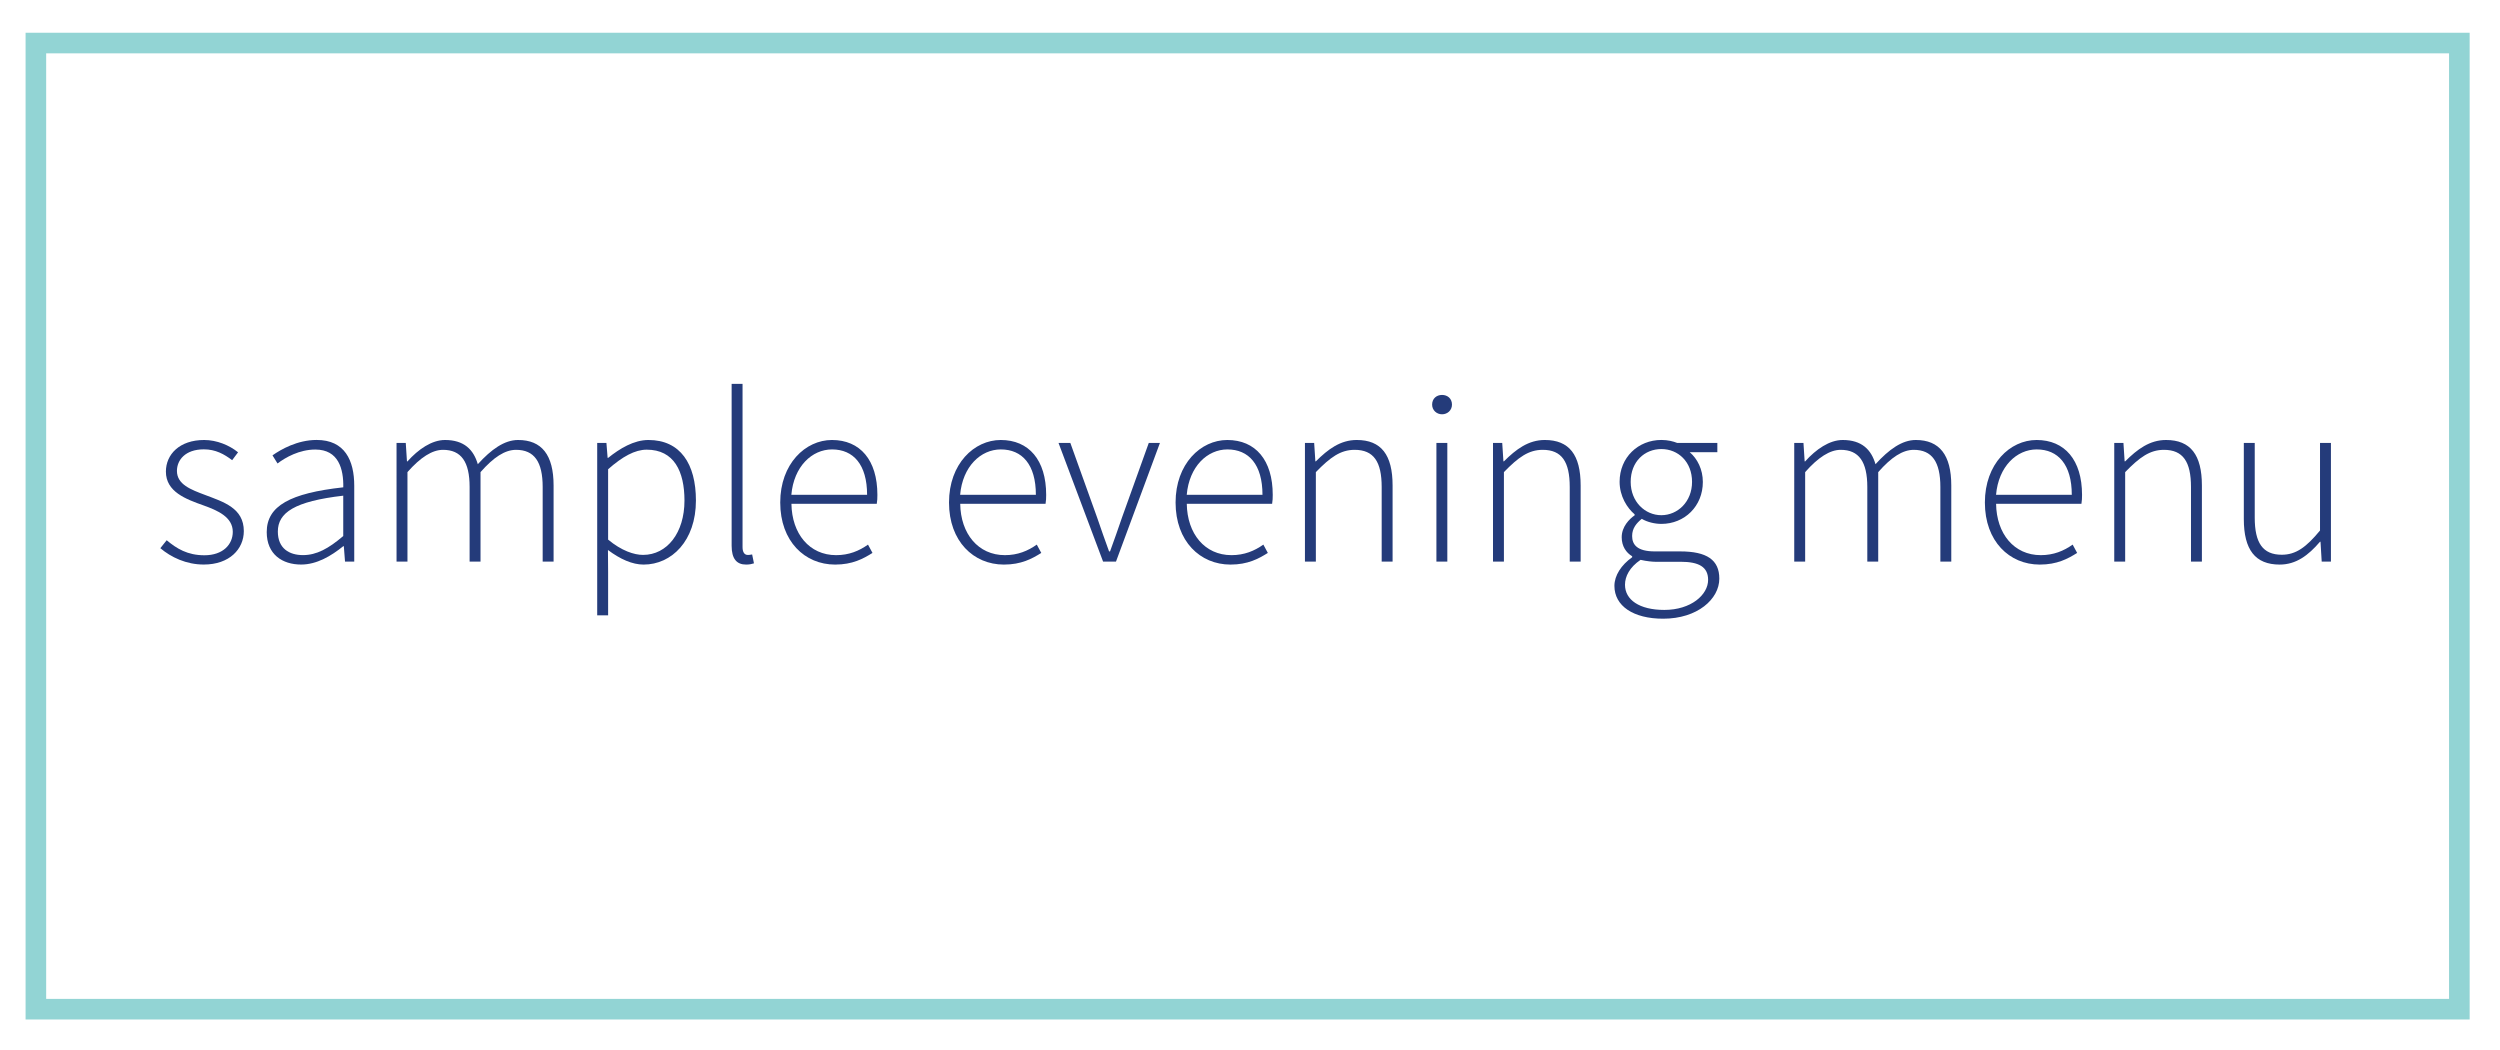 <?xml version="1.0" encoding="UTF-8"?>
<!-- Generator: Adobe Illustrator 27.3.1, SVG Export Plug-In . SVG Version: 6.00 Build 0)  -->
<svg xmlns="http://www.w3.org/2000/svg" xmlns:xlink="http://www.w3.org/1999/xlink" version="1.1" id="Layer_1" x="0px" y="0px" viewBox="0 0 607 255" style="enable-background:new 0 0 607 255;" xml:space="preserve">
<style type="text/css">
	.st0{fill:none;stroke:#92D4D4;stroke-width:5;stroke-miterlimit:10;}
	.st1{fill:#243B7A;}
</style>
<rect x="8.71" y="10.45" class="st0" width="588.42" height="234.58"></rect>
<g>
	<g>
		<path class="st1" d="M38.93,133.1l1.54-1.93c2.44,2.04,5.06,3.65,9.16,3.65c4.54,0,6.89-2.65,6.89-5.69c0-3.61-3.73-5.2-7.06-6.4    c-4.34-1.54-9.18-3.31-9.18-8.23c0-4.15,3.29-7.67,9.29-7.67c3.08,0,6.13,1.28,8.23,2.99l-1.43,1.91    c-1.94-1.45-3.99-2.63-6.88-2.63c-4.49,0-6.53,2.59-6.53,5.24c0,3.29,3.4,4.54,6.83,5.83c4.46,1.7,9.41,3.17,9.41,8.78    c0,4.34-3.47,8.12-9.71,8.12C45.22,137.08,41.51,135.29,38.93,133.1z"></path>
		<path class="st1" d="M64.76,129.19c0-6.4,5.77-9.45,18.59-10.87c0.08-4.43-1.13-9.17-6.79-9.17c-3.89,0-7.25,1.92-9.18,3.38    l-1.22-1.97c2.04-1.44,6.04-3.74,10.72-3.74c6.83,0,9.13,4.96,9.13,11.12v18.41h-2.24l-0.29-3.74h-0.13    c-2.94,2.38-6.44,4.46-10.22,4.46C68.55,137.08,64.76,134.6,64.76,129.19z M83.34,130.15v-9.8c-11.83,1.37-15.88,4.12-15.88,8.71    c0,4.13,2.8,5.72,6.11,5.72C76.88,134.78,79.78,133.18,83.34,130.15z"></path>
		<path class="st1" d="M96.28,107.55h2.24l0.29,4.47h0.13c2.62-2.93,5.89-5.19,9.11-5.19c4.62,0,6.93,2.33,7.96,5.88    c3.27-3.6,6.46-5.88,9.78-5.88c5.74,0,8.62,3.61,8.62,11.05v18.48h-2.65v-18.13c0-6.11-2.04-9.01-6.46-9.01    c-2.71,0-5.45,1.8-8.63,5.41v21.73h-2.65v-18.13c0-6.11-2.04-9.01-6.46-9.01c-2.6,0-5.45,1.8-8.63,5.41v21.73h-2.65V107.55z"></path>
		<path class="st1" d="M145,107.55h2.24l0.29,3.62h0.13c2.81-2.26,6.24-4.34,9.78-4.34c7.73,0,11.53,5.78,11.53,14.7    c0,9.78-5.9,15.55-12.7,15.55c-2.74,0-5.66-1.3-8.66-3.54l0.04,5.32v10.55H145V107.55z M166.19,121.54    c0-7.08-2.52-12.36-9.17-12.36c-2.86,0-5.89,1.68-9.37,4.75v17.09c3.25,2.7,6.3,3.71,8.48,3.71    C161.99,134.73,166.19,129.35,166.19,121.54z"></path>
		<path class="st1" d="M177.64,132.5V93.2h2.65v39.66c0,1.28,0.53,1.88,1.25,1.88c0.25,0,0.49,0,1.08-0.12l0.44,2.16    c-0.54,0.16-1.03,0.3-1.91,0.3C178.84,137.08,177.64,135.65,177.64,132.5z"></path>
		<path class="st1" d="M189.44,122.01c0-9.4,6.11-15.18,12.56-15.18c6.83,0,11.03,4.86,11.03,13.33c0,0.72-0.02,1.44-0.15,2.16    h-20.72c0.1,7.27,4.36,12.47,10.85,12.47c3.12,0,5.58-1.03,7.74-2.56l1.09,2.02c-2.27,1.42-4.86,2.83-9.08,2.83    C195.4,137.08,189.44,131.43,189.44,122.01z M210.53,120.14c0-7.36-3.34-11.02-8.51-11.02c-4.87,0-9.28,4.13-9.88,11.02H210.53z"></path>
		<path class="st1" d="M230.42,122.01c0-9.4,6.11-15.18,12.56-15.18c6.83,0,11.03,4.86,11.03,13.33c0,0.72-0.02,1.44-0.15,2.16    h-20.72c0.1,7.27,4.36,12.47,10.85,12.47c3.12,0,5.58-1.03,7.74-2.56l1.09,2.02c-2.27,1.42-4.86,2.83-9.08,2.83    C236.38,137.08,230.42,131.43,230.42,122.01z M251.51,120.14c0-7.36-3.34-11.02-8.51-11.02c-4.87,0-9.28,4.13-9.88,11.02H251.51z"></path>
		<path class="st1" d="M257.01,107.55h2.87l6.48,18.05c0.94,2.78,1.98,5.69,2.92,8.28h0.24c0.94-2.59,1.98-5.5,2.92-8.28l6.48-18.05    h2.71l-10.67,28.81h-3.13L257.01,107.55z"></path>
		<path class="st1" d="M285.43,122.01c0-9.4,6.11-15.18,12.56-15.18c6.83,0,11.03,4.86,11.03,13.33c0,0.72-0.02,1.44-0.15,2.16    h-20.72c0.1,7.27,4.36,12.47,10.85,12.47c3.12,0,5.58-1.03,7.74-2.56l1.09,2.02c-2.27,1.42-4.86,2.83-9.08,2.83    C291.4,137.08,285.43,131.43,285.43,122.01z M306.53,120.14c0-7.36-3.34-11.02-8.51-11.02c-4.87,0-9.28,4.13-9.88,11.02H306.53z"></path>
		<path class="st1" d="M316.84,107.55h2.24l0.29,4.46h0.13c2.94-2.93,5.94-5.18,9.91-5.18c5.95,0,8.71,3.61,8.71,11.05v18.48h-2.65    v-18.13c0-6.11-1.93-9.01-6.56-9.01c-3.43,0-5.92,1.81-9.42,5.41v21.73h-2.65V107.55z"></path>
		<path class="st1" d="M347.72,98.24c0-1.49,1.1-2.35,2.41-2.35c1.31,0,2.41,0.86,2.41,2.35c0,1.38-1.1,2.35-2.41,2.35    C348.83,100.59,347.72,99.62,347.72,98.24z M348.76,107.55h2.65v28.81h-2.65V107.55z"></path>
		<path class="st1" d="M362.5,107.55h2.24l0.29,4.46h0.13c2.94-2.93,5.94-5.18,9.91-5.18c5.95,0,8.71,3.61,8.71,11.05v18.48h-2.65    v-18.13c0-6.11-1.93-9.01-6.56-9.01c-3.43,0-5.92,1.81-9.42,5.41v21.73h-2.65V107.55z"></path>
		<path class="st1" d="M391.98,142.25c0-2.51,1.66-5.08,4.31-6.95v-0.24c-1.45-0.86-2.54-2.42-2.54-4.62c0-2.58,1.86-4.42,3.14-5.32    v-0.24c-1.84-1.55-3.65-4.42-3.65-7.9c0-5.93,4.51-10.16,10.14-10.16c1.57,0,2.93,0.35,3.83,0.72h9.76v2.26h-6.7    c1.86,1.58,3.18,4.19,3.18,7.22c0,5.89-4.43,10.18-10.07,10.18c-1.61,0-3.44-0.44-4.76-1.23c-1.25,1.03-2.34,2.25-2.34,4.17    c0,2.08,1.2,3.74,5.5,3.74h6.17c6.47,0,9.5,2.06,9.5,6.61c0,4.97-5.32,9.73-13.62,9.73C396.55,150.23,391.98,147.11,391.98,142.25    z M414.73,140.79c0-3.18-2.3-4.39-6.67-4.39h-6.17c-0.56,0-2.08-0.12-3.56-0.47c-2.66,1.8-3.78,4.02-3.78,6.05    c0,3.65,3.48,6.11,9.55,6.11C410.59,148.09,414.73,144.41,414.73,140.79z M410.83,117c0-4.87-3.37-7.97-7.45-7.97    s-7.45,3.05-7.45,7.97c0,4.82,3.48,8.09,7.45,8.09C407.35,125.08,410.83,121.82,410.83,117z"></path>
		<path class="st1" d="M435.64,107.55h2.24l0.29,4.47h0.13c2.62-2.93,5.89-5.19,9.11-5.19c4.62,0,6.93,2.33,7.96,5.88    c3.27-3.6,6.46-5.88,9.78-5.88c5.74,0,8.62,3.61,8.62,11.05v18.48h-2.65v-18.13c0-6.11-2.04-9.01-6.46-9.01    c-2.71,0-5.45,1.8-8.63,5.41v21.73h-2.65v-18.13c0-6.11-2.04-9.01-6.46-9.01c-2.6,0-5.45,1.8-8.63,5.41v21.73h-2.65V107.55z"></path>
		<path class="st1" d="M481.93,122.01c0-9.4,6.11-15.18,12.56-15.18c6.83,0,11.03,4.86,11.03,13.33c0,0.72-0.02,1.44-0.15,2.16    h-20.72c0.1,7.27,4.36,12.47,10.85,12.47c3.12,0,5.58-1.03,7.74-2.56l1.09,2.02c-2.27,1.42-4.86,2.83-9.08,2.83    C487.89,137.08,481.93,131.43,481.93,122.01z M503.03,120.14c0-7.36-3.34-11.02-8.51-11.02c-4.87,0-9.28,4.13-9.88,11.02H503.03z"></path>
		<path class="st1" d="M513.33,107.55h2.24l0.29,4.46H516c2.94-2.93,5.94-5.18,9.91-5.18c5.95,0,8.71,3.61,8.71,11.05v18.48h-2.65    v-18.13c0-6.11-1.93-9.01-6.56-9.01c-3.43,0-5.92,1.81-9.42,5.41v21.73h-2.65V107.55z"></path>
		<path class="st1" d="M544.8,126.03v-18.48h2.65v18.13c0,6.11,1.93,9.01,6.56,9.01c3.43,0,5.92-1.8,9.29-5.88v-21.26h2.65v28.81    h-2.24l-0.29-4.82h-0.13c-2.83,3.31-5.81,5.54-9.78,5.54C547.56,137.08,544.8,133.47,544.8,126.03z"></path>
	</g>
</g>
</svg>
